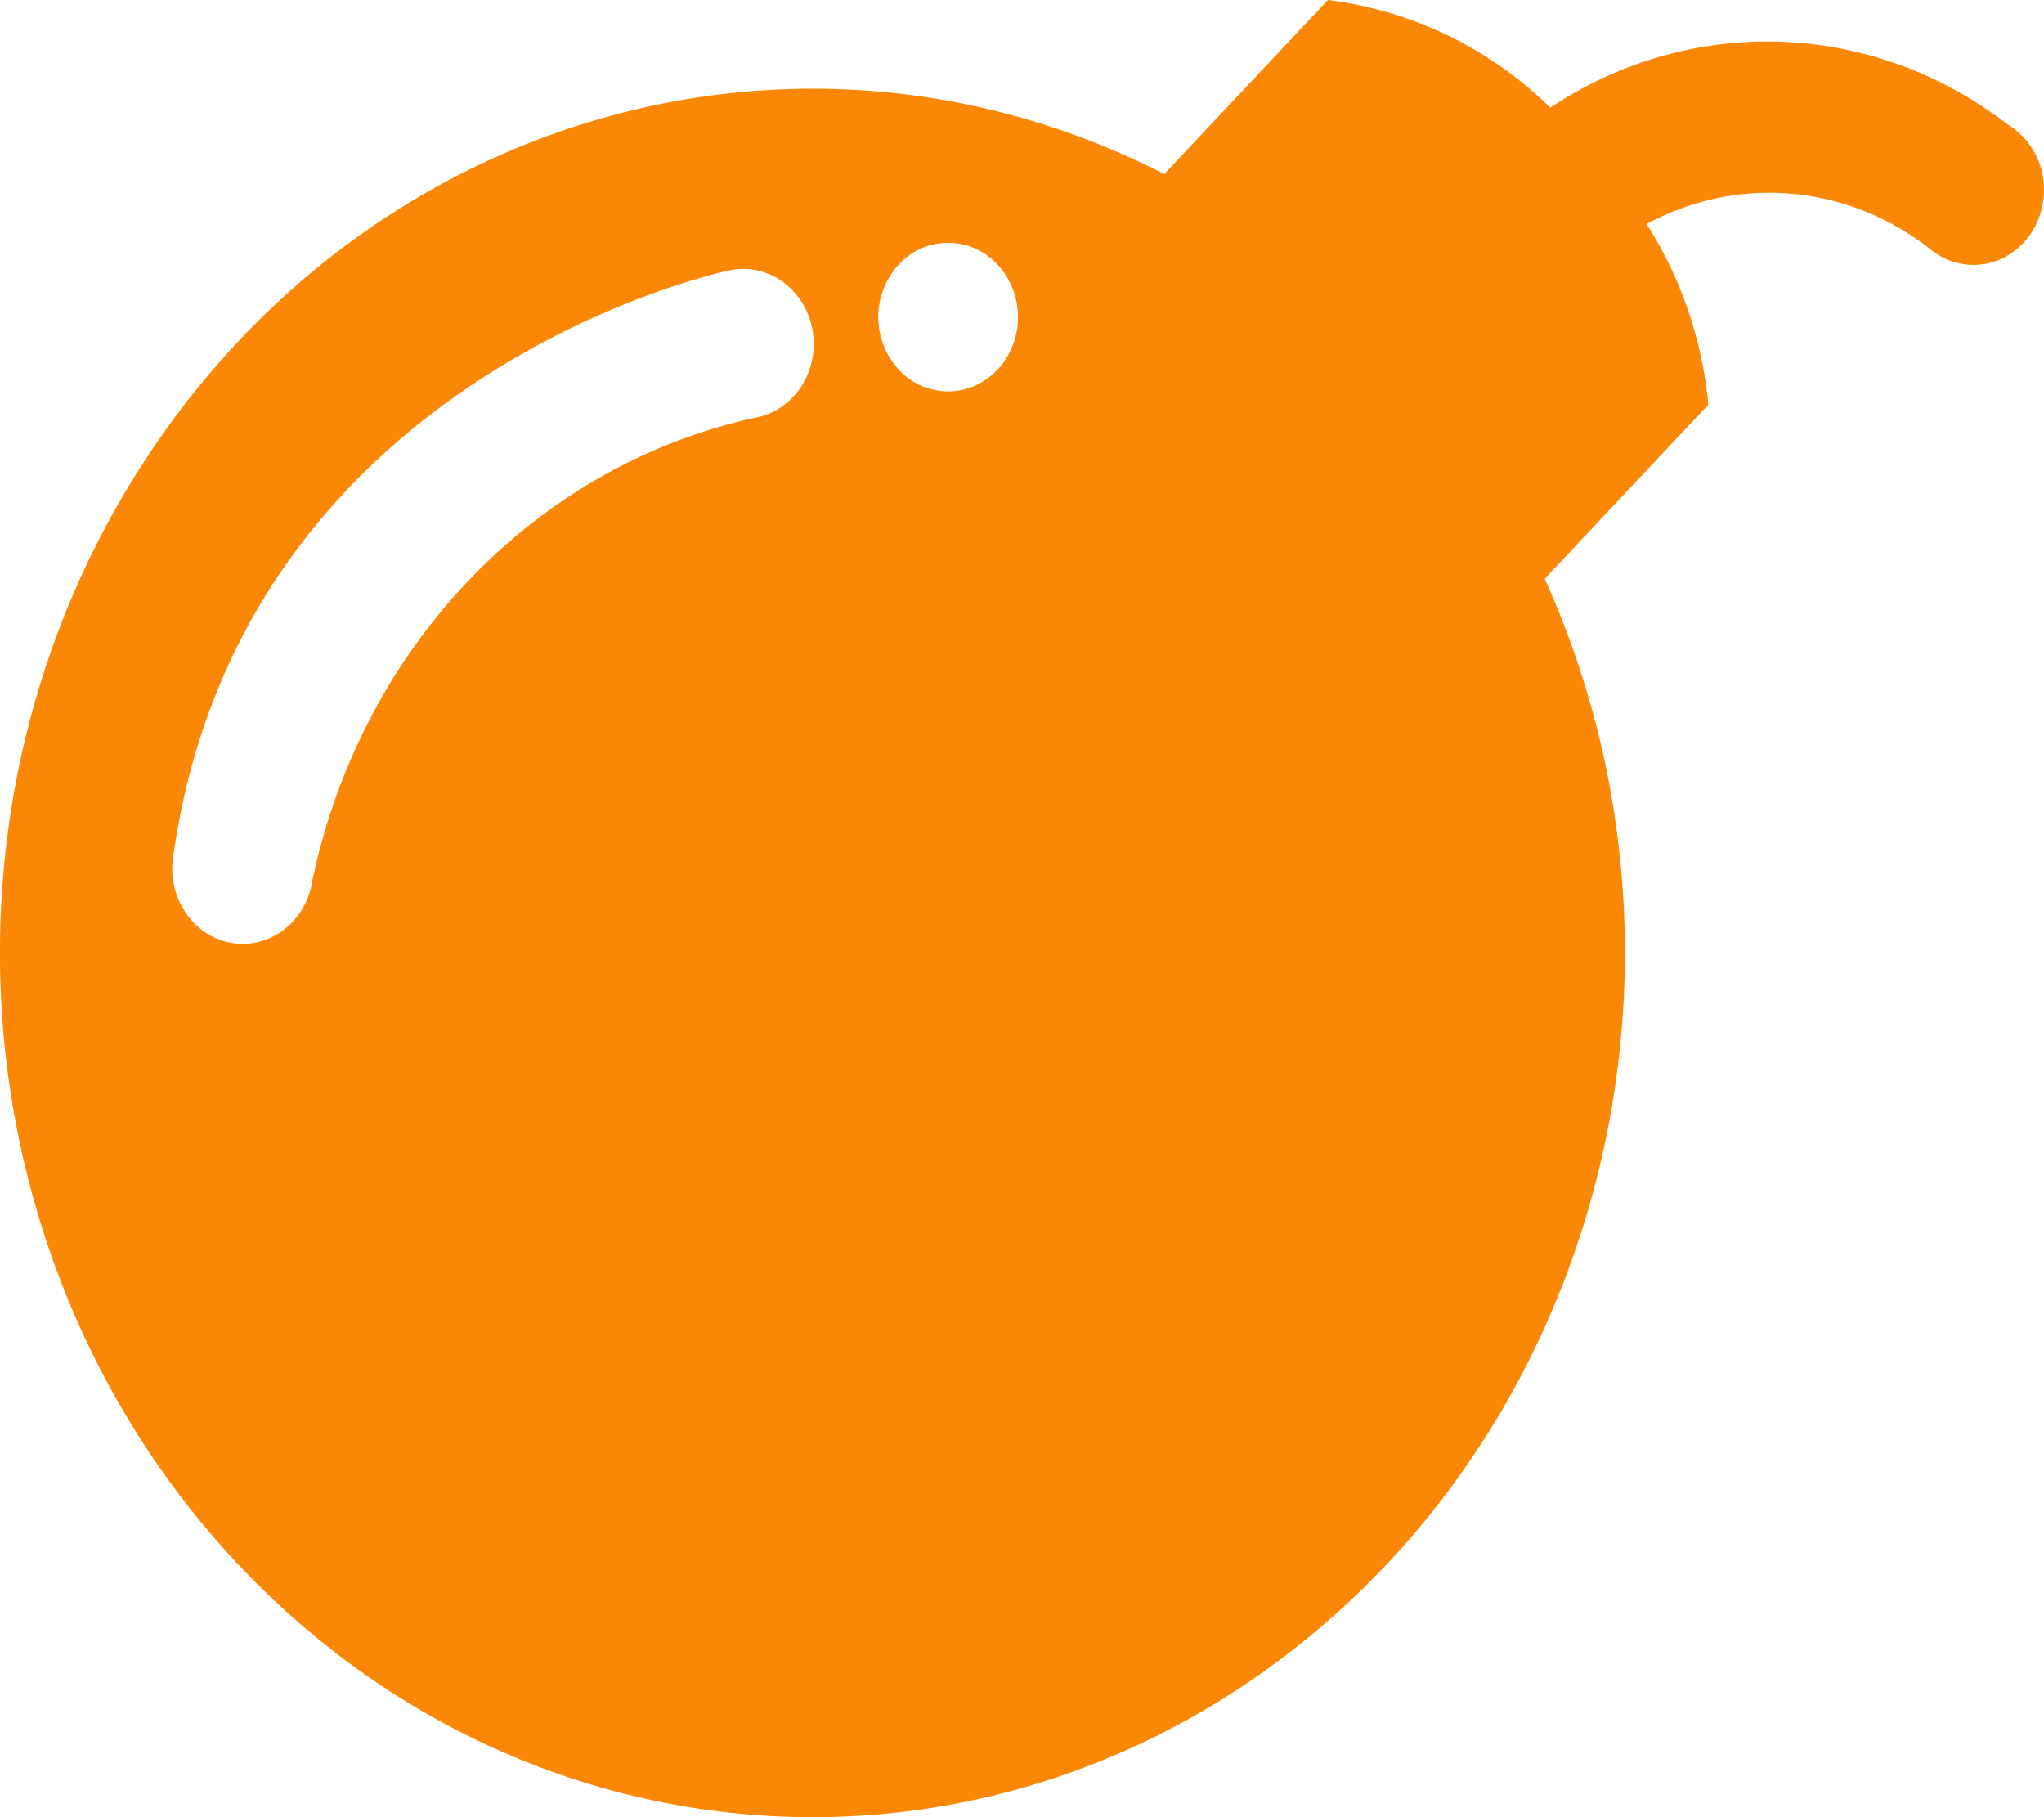 <svg width="36" height="32" viewBox="0 0 36 32" xmlns="http://www.w3.org/2000/svg">
    <path d="M35.377 2.206C33 .358 29.801.236 27.304 1.896A6.77 6.77 0 0 0 23.387 0l-2.881 3.065C14.218-.148 6.669 1.929 2.636 7.98-1.399 14.034-.742 22.297 4.19 27.543c4.933 5.245 12.703 5.944 18.393 1.654 5.69-4.29 7.644-12.318 4.623-19.005l2.882-3.065a7.168 7.168 0 0 0-1.087-3.182c1.63-.881 3.59-.694 5.047.483.373.277.859.314 1.266.098.407-.217.67-.654.684-1.138a1.34 1.34 0 0 0-.613-1.182h-.009zM13.312 7.353c-3.884.843-6.94 4.03-7.809 8.144-.102.72-.733 1.216-1.41 1.11a1.193 1.193 0 0 1-.694-.373 1.373 1.373 0 0 1-.352-1.128C4.212 6.74 12.46 4.846 12.81 4.77c.439-.109.898.044 1.2.4.303.354.401.856.256 1.31-.144.454-.509.788-.952.874h-.003zm4.251-.84a1.178 1.178 0 0 1-1.736-.006 1.367 1.367 0 0 1 0-1.846 1.178 1.178 0 0 1 1.736-.007c.234.246.366.581.366.932 0 .35-.132.685-.366.93v-.002z" fill="#FB8706" fill-rule="nonzero"/>
</svg>
